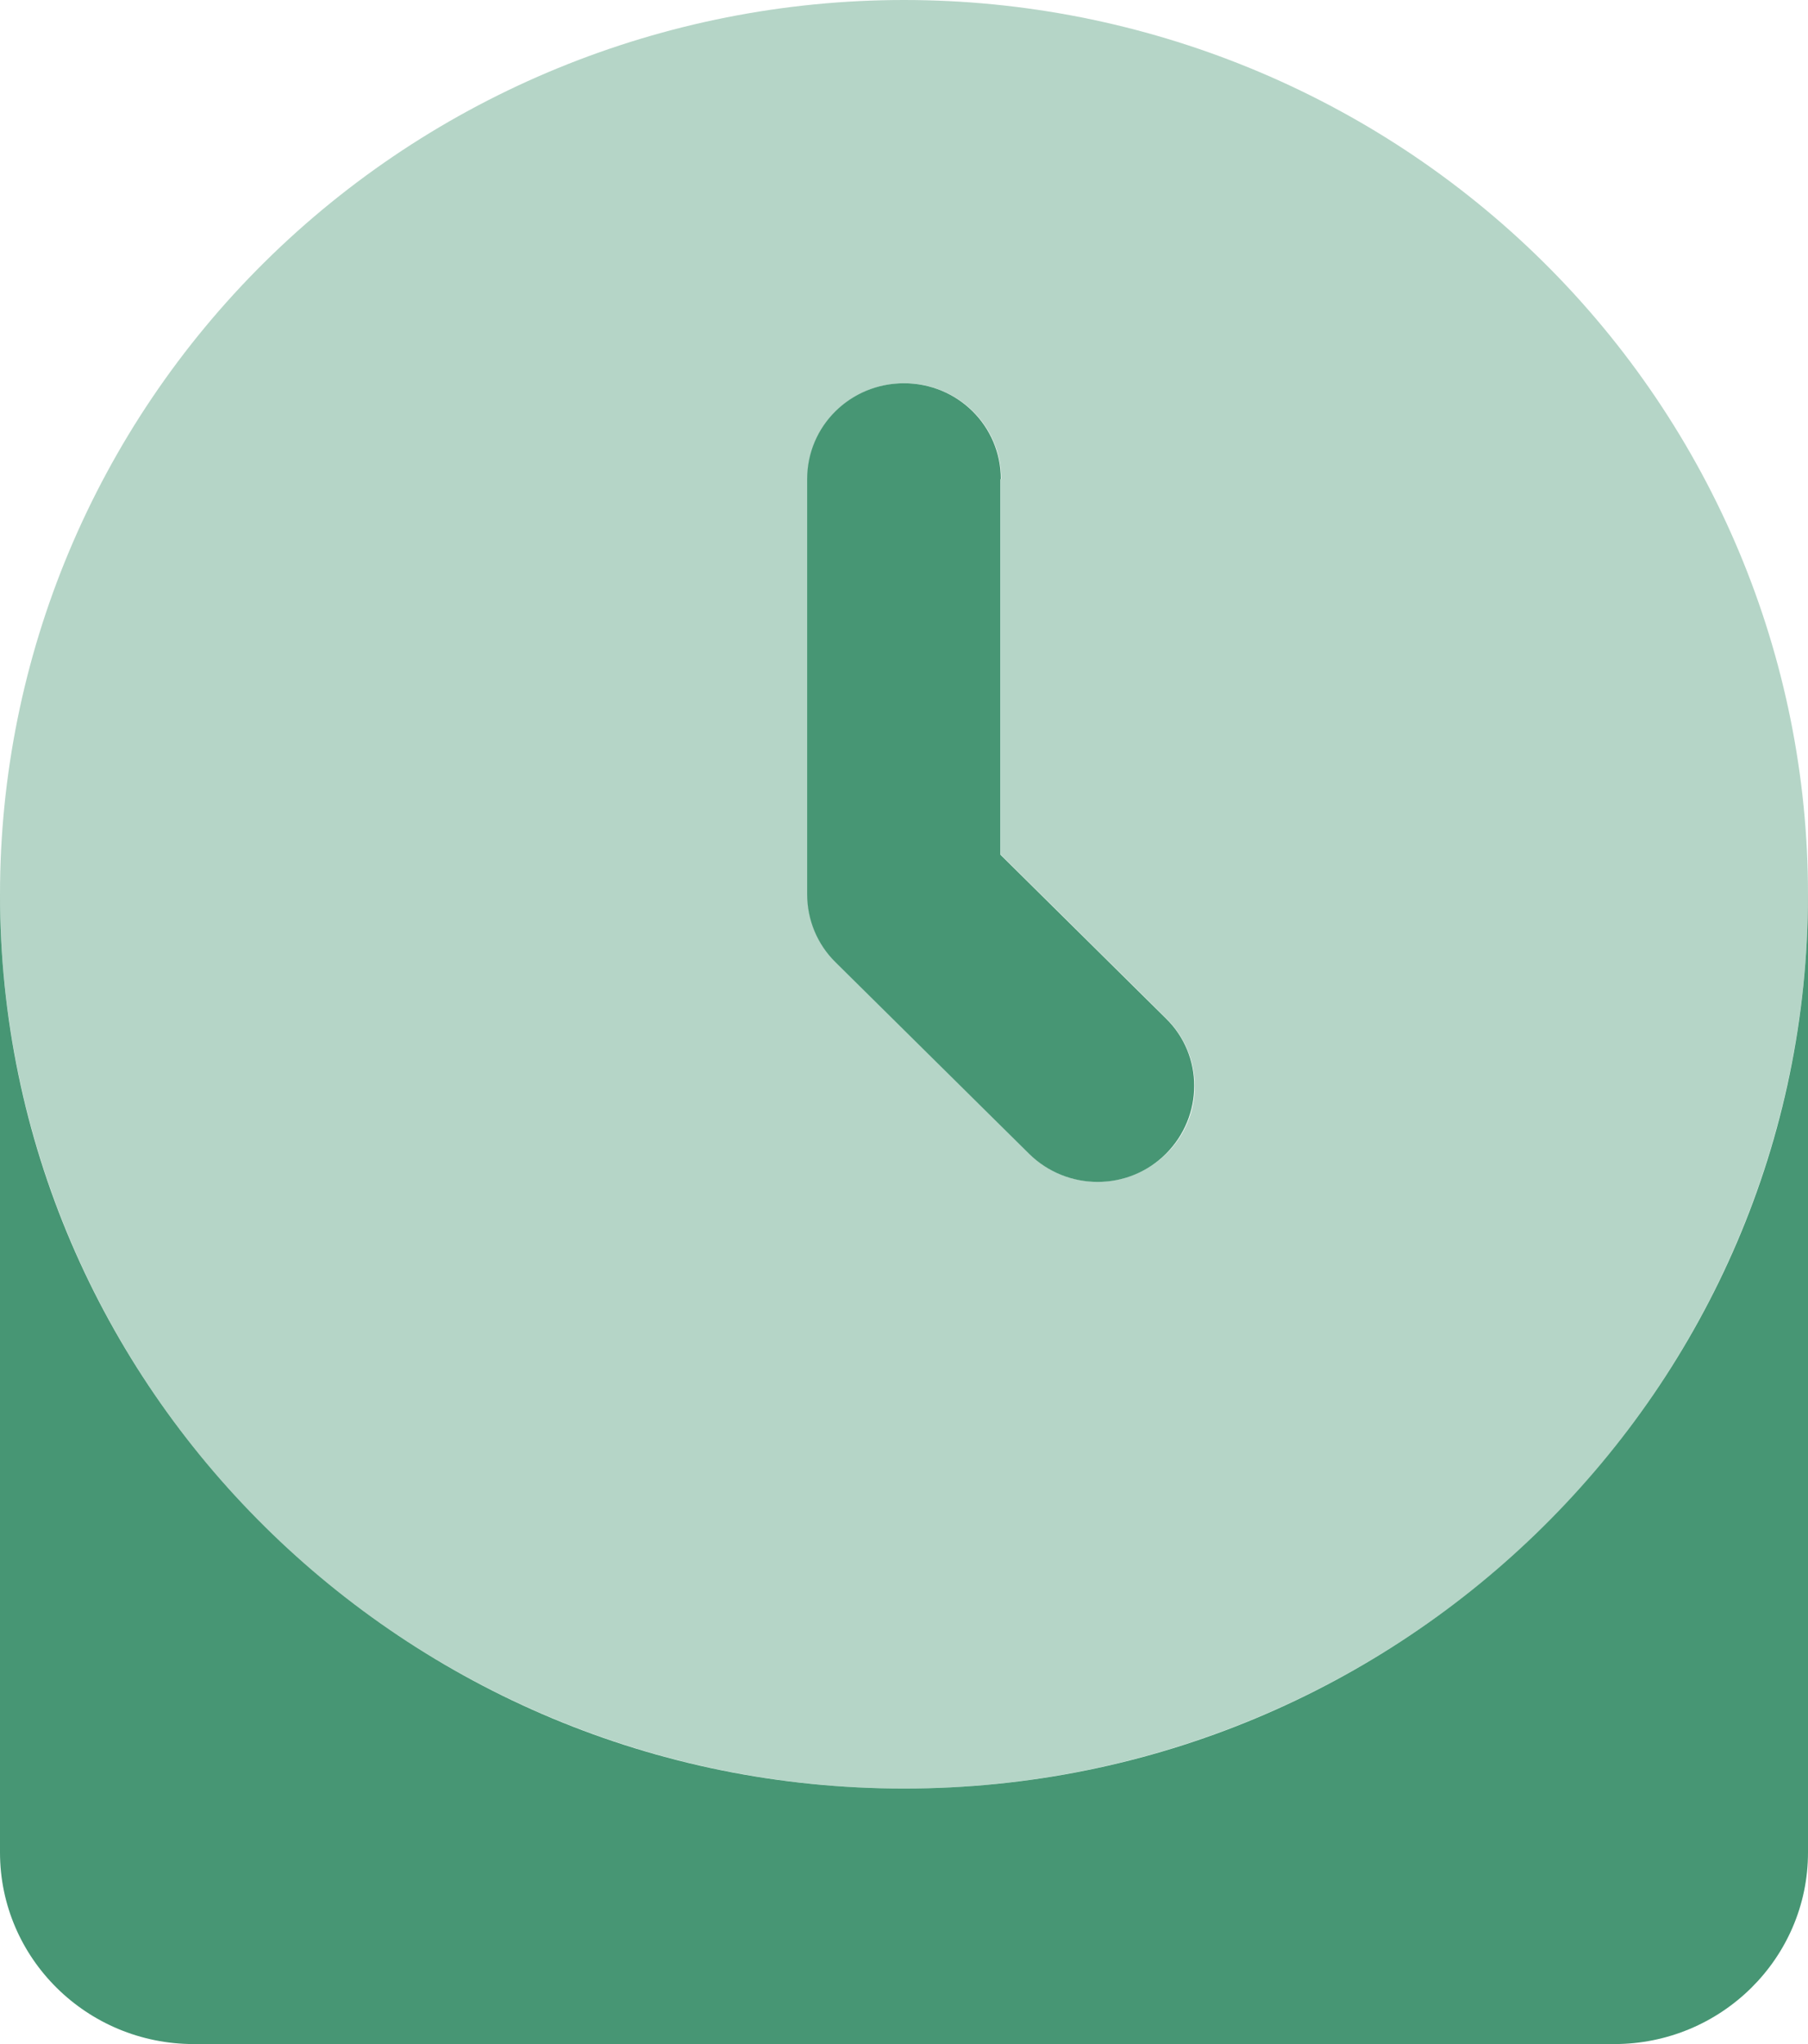 <svg width="46" height="52" viewBox="0 0 46 52" fill="none" xmlns="http://www.w3.org/2000/svg">
<g id="clock-desk 1" clip-path="url(#clip0_74_2)">
<path id="Vector" d="M25.464 12.188C25.464 10.837 24.366 9.75 23 9.75C21.634 9.75 20.536 10.837 20.536 12.188V22.75C20.536 23.4 20.792 24.02 21.255 24.477L26.183 29.352C27.148 30.306 28.709 30.306 29.664 29.352C30.619 28.397 30.629 26.853 29.664 25.909L25.454 21.744V12.188H25.464ZM46 22.75C46 35.313 35.701 45.5 23 45.5C10.299 45.5 0 35.313 0 22.75V47.125C0 49.816 2.208 52 4.929 52H41.071C43.792 52 46 49.816 46 47.125V22.75Z" fill="#479674"/>
<path id="Vector_2" opacity="0.4" d="M23 45.5C29.1 45.5 34.95 43.103 39.264 38.837C43.577 34.57 46 28.784 46 22.75C46 16.716 43.577 10.93 39.264 6.663C34.95 2.397 29.1 0 23 0C16.9 0 11.05 2.397 6.737 6.663C2.423 10.93 0 16.716 0 22.75C0 28.784 2.423 34.57 6.737 38.837C11.05 43.103 16.9 45.5 23 45.5ZM25.464 12.188V21.744L29.674 25.909C30.639 26.863 30.639 28.407 29.674 29.352C28.709 30.296 27.148 30.306 26.193 29.352L21.265 24.477C20.803 24.02 20.546 23.4 20.546 22.75V12.188C20.546 10.837 21.645 9.75 23.01 9.75C24.376 9.75 25.475 10.837 25.475 12.188H25.464Z" fill="#479674"/>
</g>
<defs>
<clipPath id="clip0_74_2">
<rect width="46" height="52" fill="white"/>
</clipPath>
</defs>
</svg>
